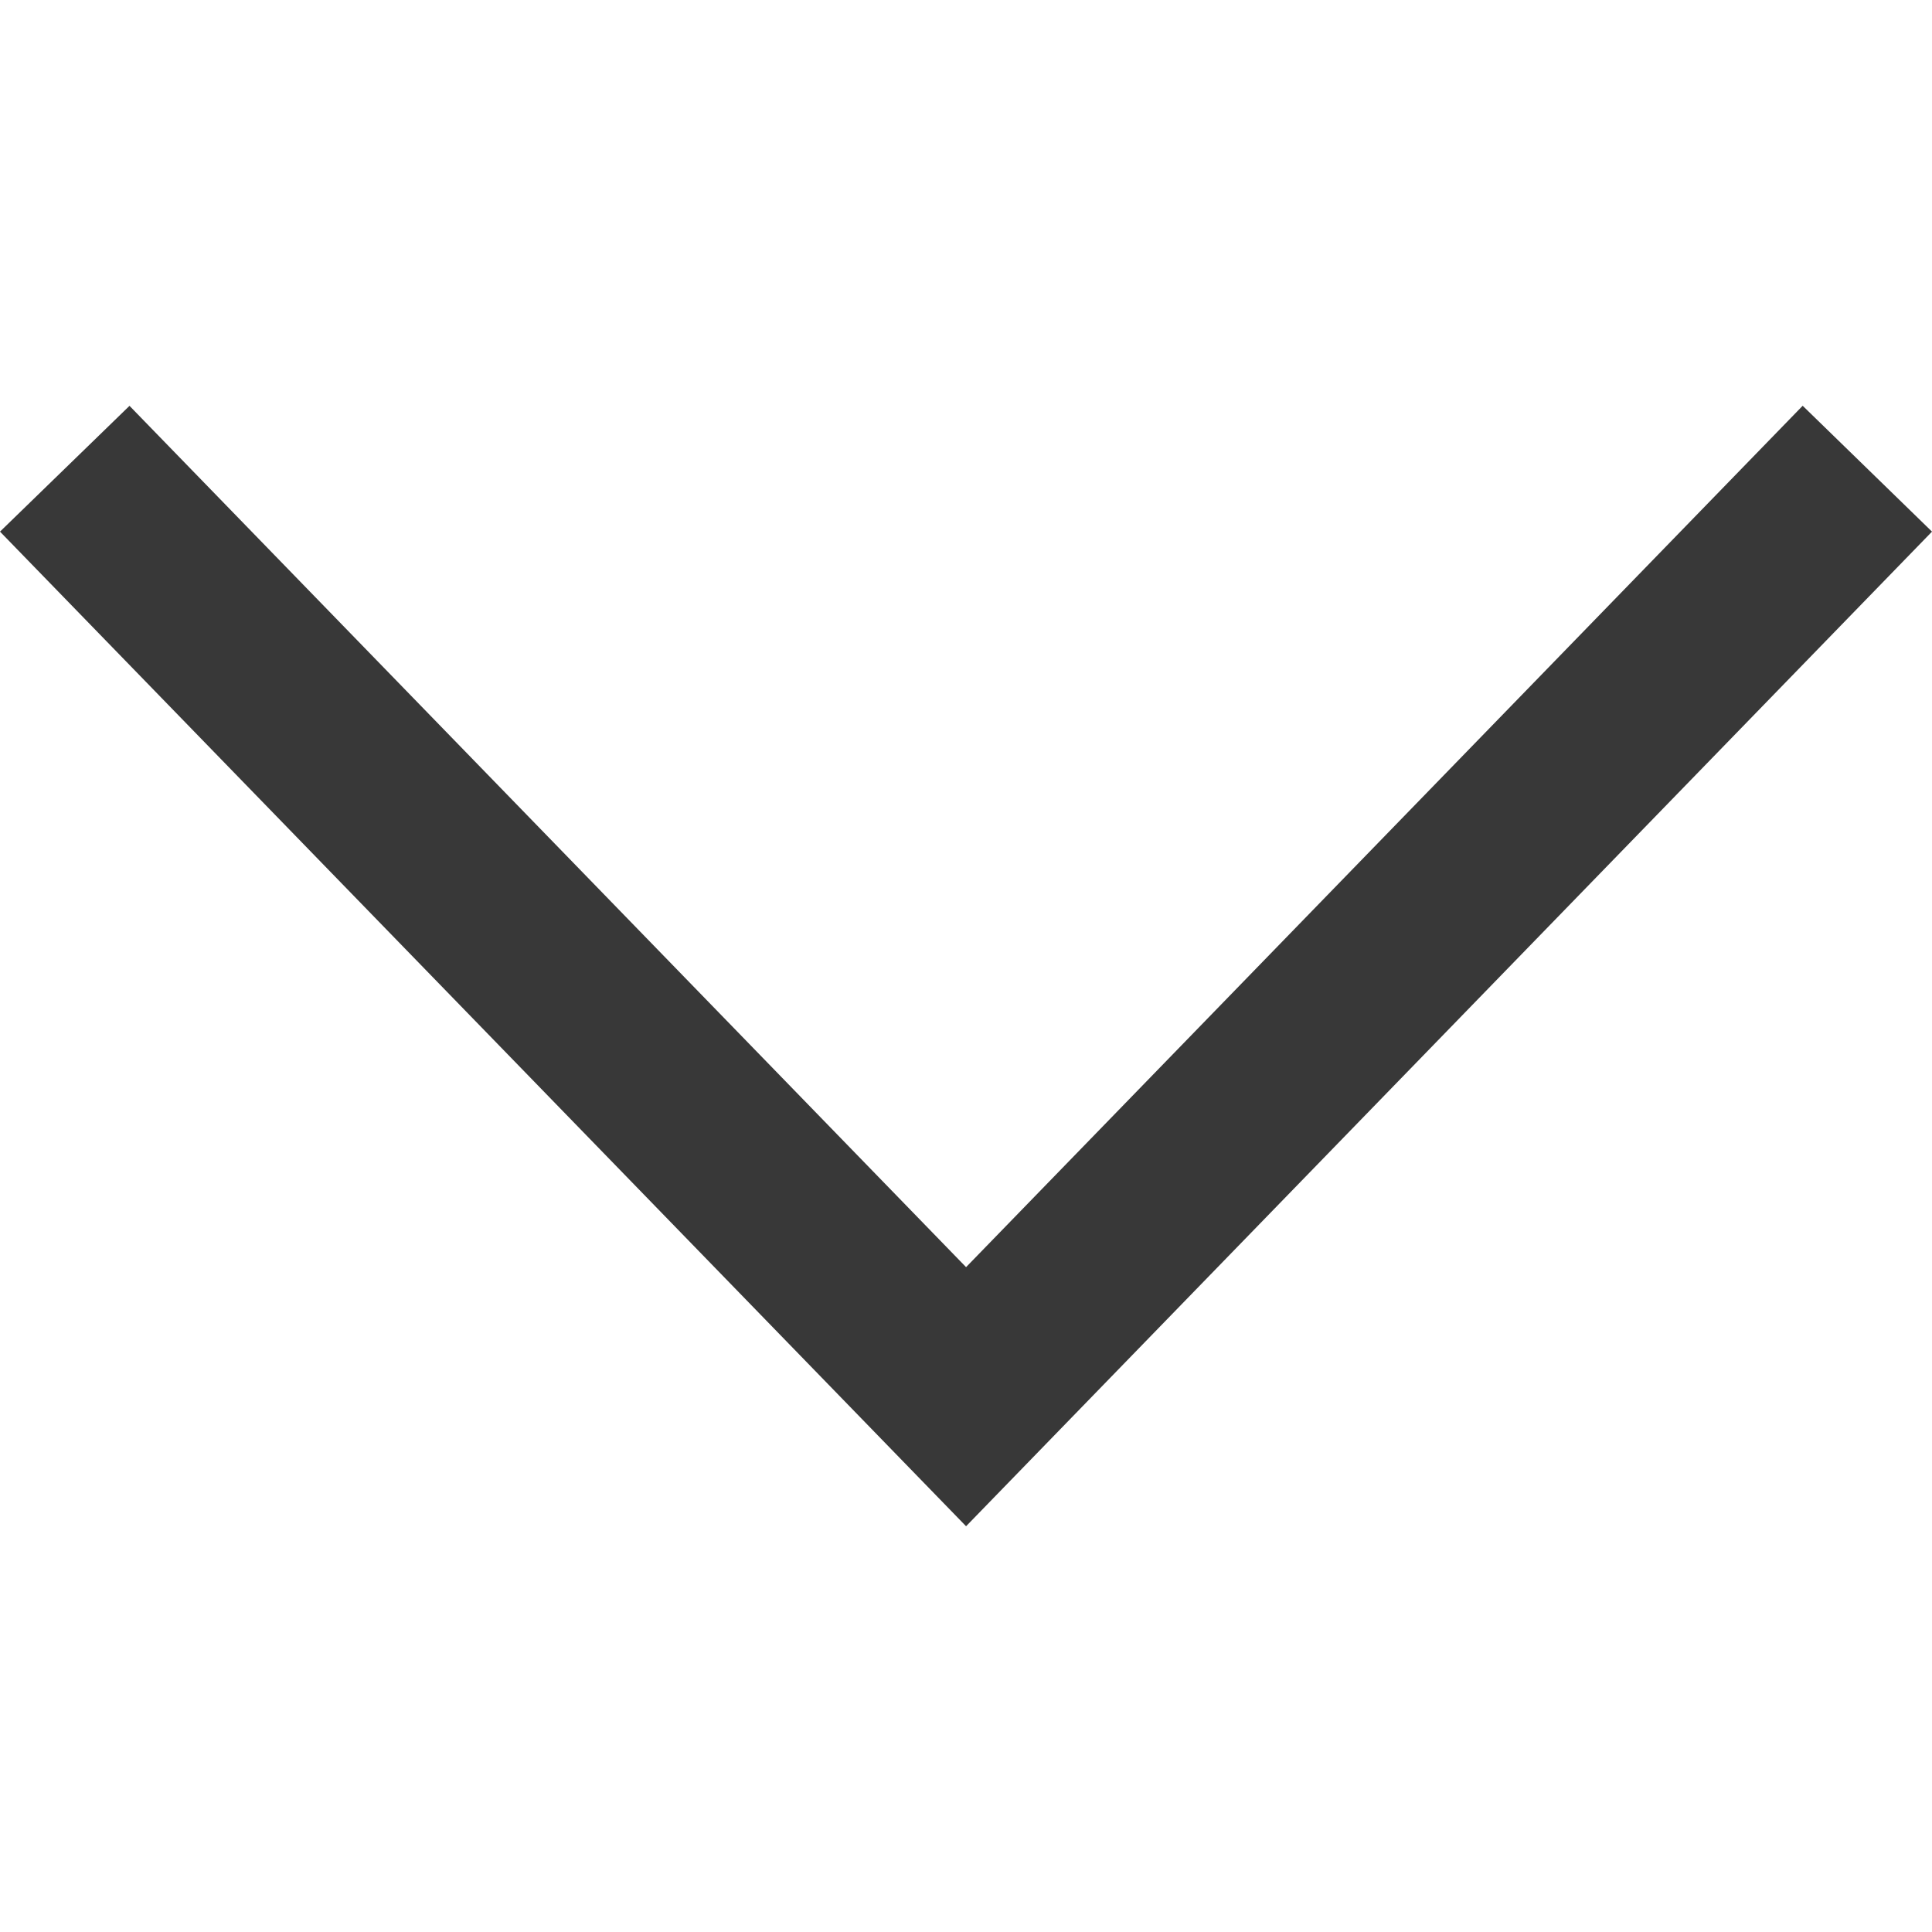 <?xml version="1.0" encoding="iso-8859-1"?>
<svg version="1.1" xmlns="http://www.w3.org/2000/svg" xmlns:xlink="http://www.w3.org/1999/xlink" x="0px" y="0px" viewBox="0 0 309.156 309.156" style="enable-background:new 0 0 309.156 309.156;" xml:space="preserve">
<polygon fill="#383838" points="288.461,64.929 154.589,202.766 20.723,64.94 0,85.07 154.589,244.228 309.156,85.07"/>
</svg>
